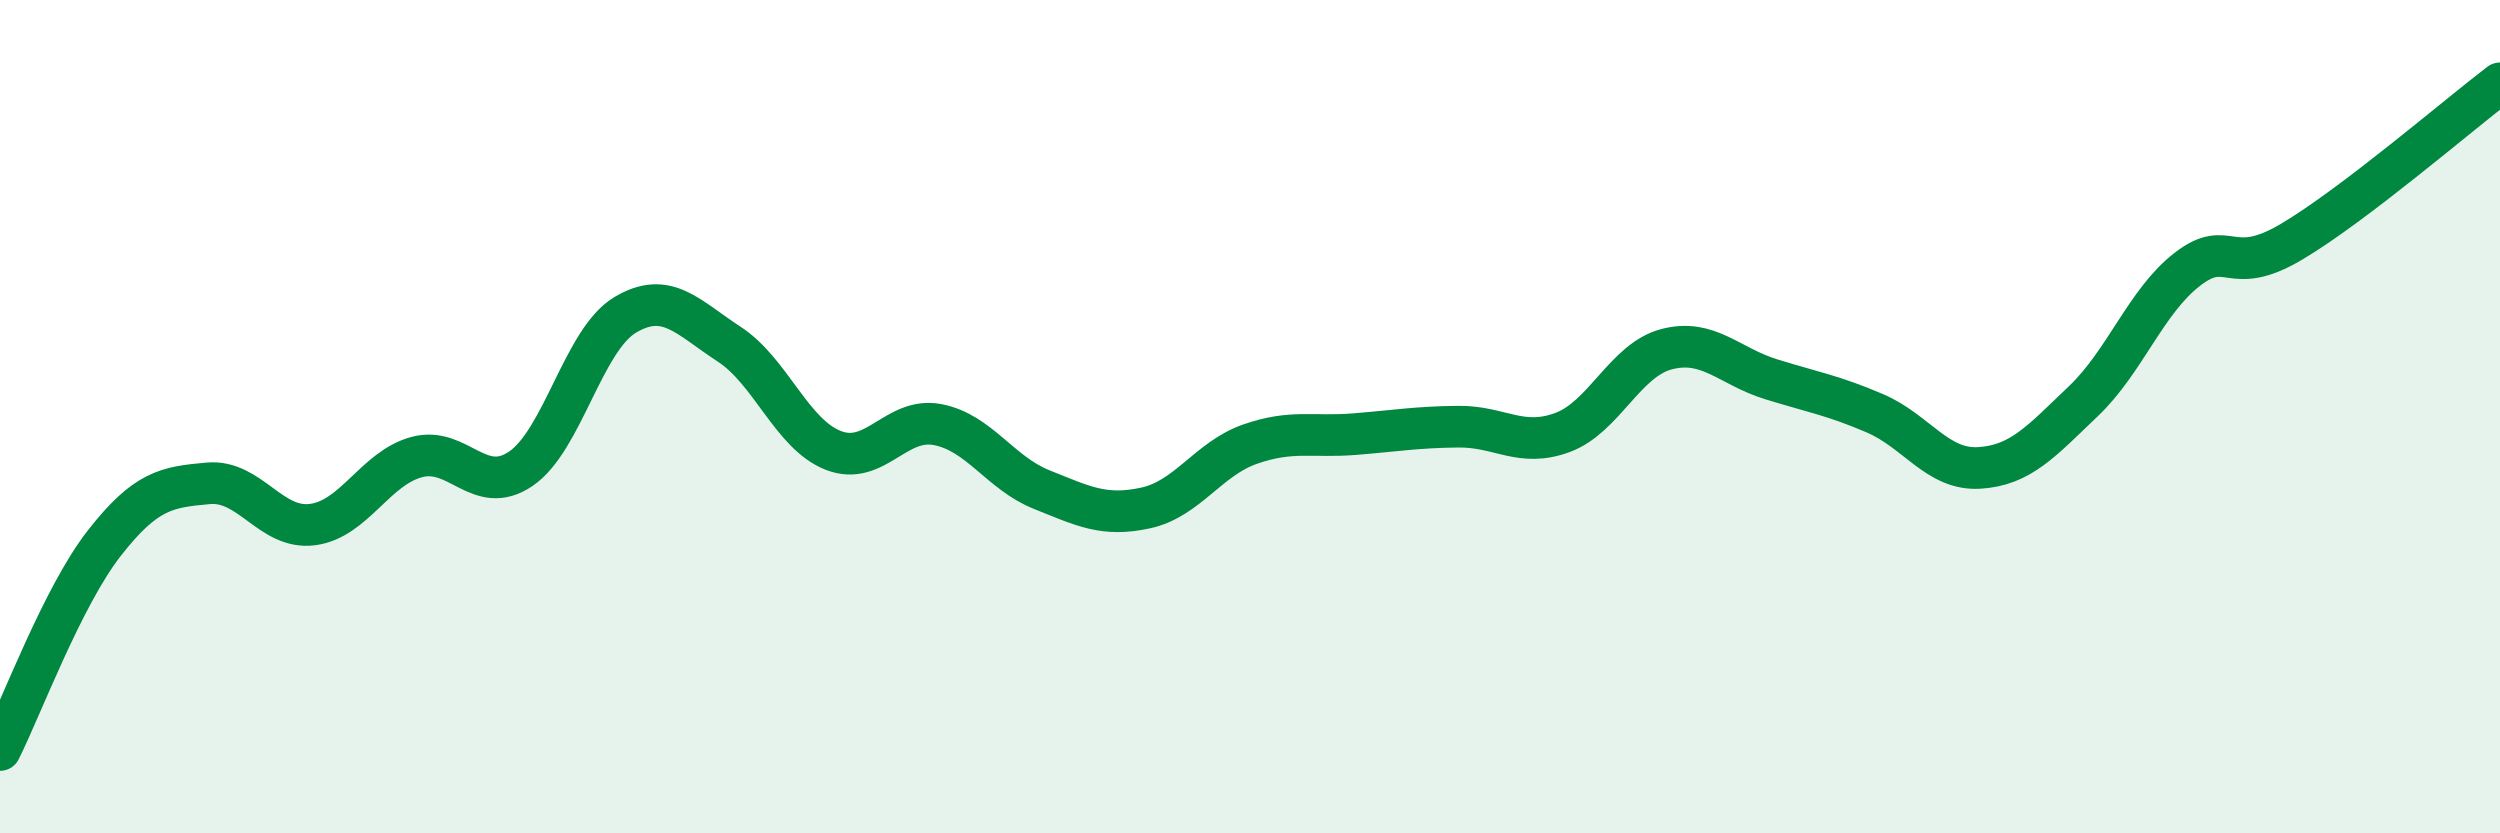 
    <svg width="60" height="20" viewBox="0 0 60 20" xmlns="http://www.w3.org/2000/svg">
      <path
        d="M 0,18 C 0.5,17.01 1.5,14.32 2.5,13.04 C 3.5,11.76 4,11.69 5,11.6 C 6,11.51 6.5,12.72 7.5,12.59 C 8.5,12.46 9,11.24 10,10.97 C 11,10.7 11.5,11.93 12.5,11.25 C 13.5,10.57 14,8.16 15,7.56 C 16,6.96 16.5,7.61 17.5,8.26 C 18.5,8.91 19,10.42 20,10.81 C 21,11.2 21.5,10 22.5,10.19 C 23.5,10.38 24,11.35 25,11.75 C 26,12.15 26.5,12.41 27.5,12.19 C 28.5,11.97 29,11.01 30,10.66 C 31,10.31 31.5,10.5 32.5,10.42 C 33.5,10.34 34,10.25 35,10.24 C 36,10.23 36.5,10.75 37.5,10.38 C 38.5,10.01 39,8.64 40,8.38 C 41,8.12 41.5,8.79 42.5,9.1 C 43.5,9.41 44,9.49 45,9.92 C 46,10.35 46.5,11.29 47.5,11.23 C 48.5,11.17 49,10.58 50,9.63 C 51,8.68 51.5,7.23 52.5,6.46 C 53.5,5.69 53.5,6.69 55,5.8 C 56.5,4.91 59,2.76 60,2L60 20L0 20Z"
        fill="#008740"
        opacity="0.1"
        stroke-linecap="round"
        stroke-linejoin="round"
      />
      <path
        d="M 0,18 C 0.5,17.01 1.5,14.32 2.5,13.04 C 3.5,11.76 4,11.69 5,11.6 C 6,11.51 6.5,12.72 7.5,12.59 C 8.5,12.46 9,11.24 10,10.97 C 11,10.7 11.5,11.93 12.5,11.25 C 13.5,10.57 14,8.16 15,7.56 C 16,6.96 16.5,7.61 17.5,8.26 C 18.5,8.91 19,10.42 20,10.81 C 21,11.2 21.5,10 22.5,10.19 C 23.5,10.38 24,11.35 25,11.75 C 26,12.15 26.5,12.41 27.5,12.19 C 28.5,11.97 29,11.01 30,10.66 C 31,10.31 31.5,10.5 32.5,10.42 C 33.5,10.34 34,10.25 35,10.24 C 36,10.23 36.5,10.75 37.5,10.38 C 38.5,10.01 39,8.64 40,8.38 C 41,8.12 41.5,8.79 42.5,9.1 C 43.5,9.41 44,9.49 45,9.92 C 46,10.35 46.5,11.29 47.5,11.23 C 48.5,11.17 49,10.58 50,9.63 C 51,8.68 51.5,7.23 52.5,6.46 C 53.5,5.69 53.5,6.69 55,5.8 C 56.5,4.91 59,2.76 60,2"
        stroke="#008740"
        stroke-width="1"
        fill="none"
        stroke-linecap="round"
        stroke-linejoin="round"
      />
    </svg>
  